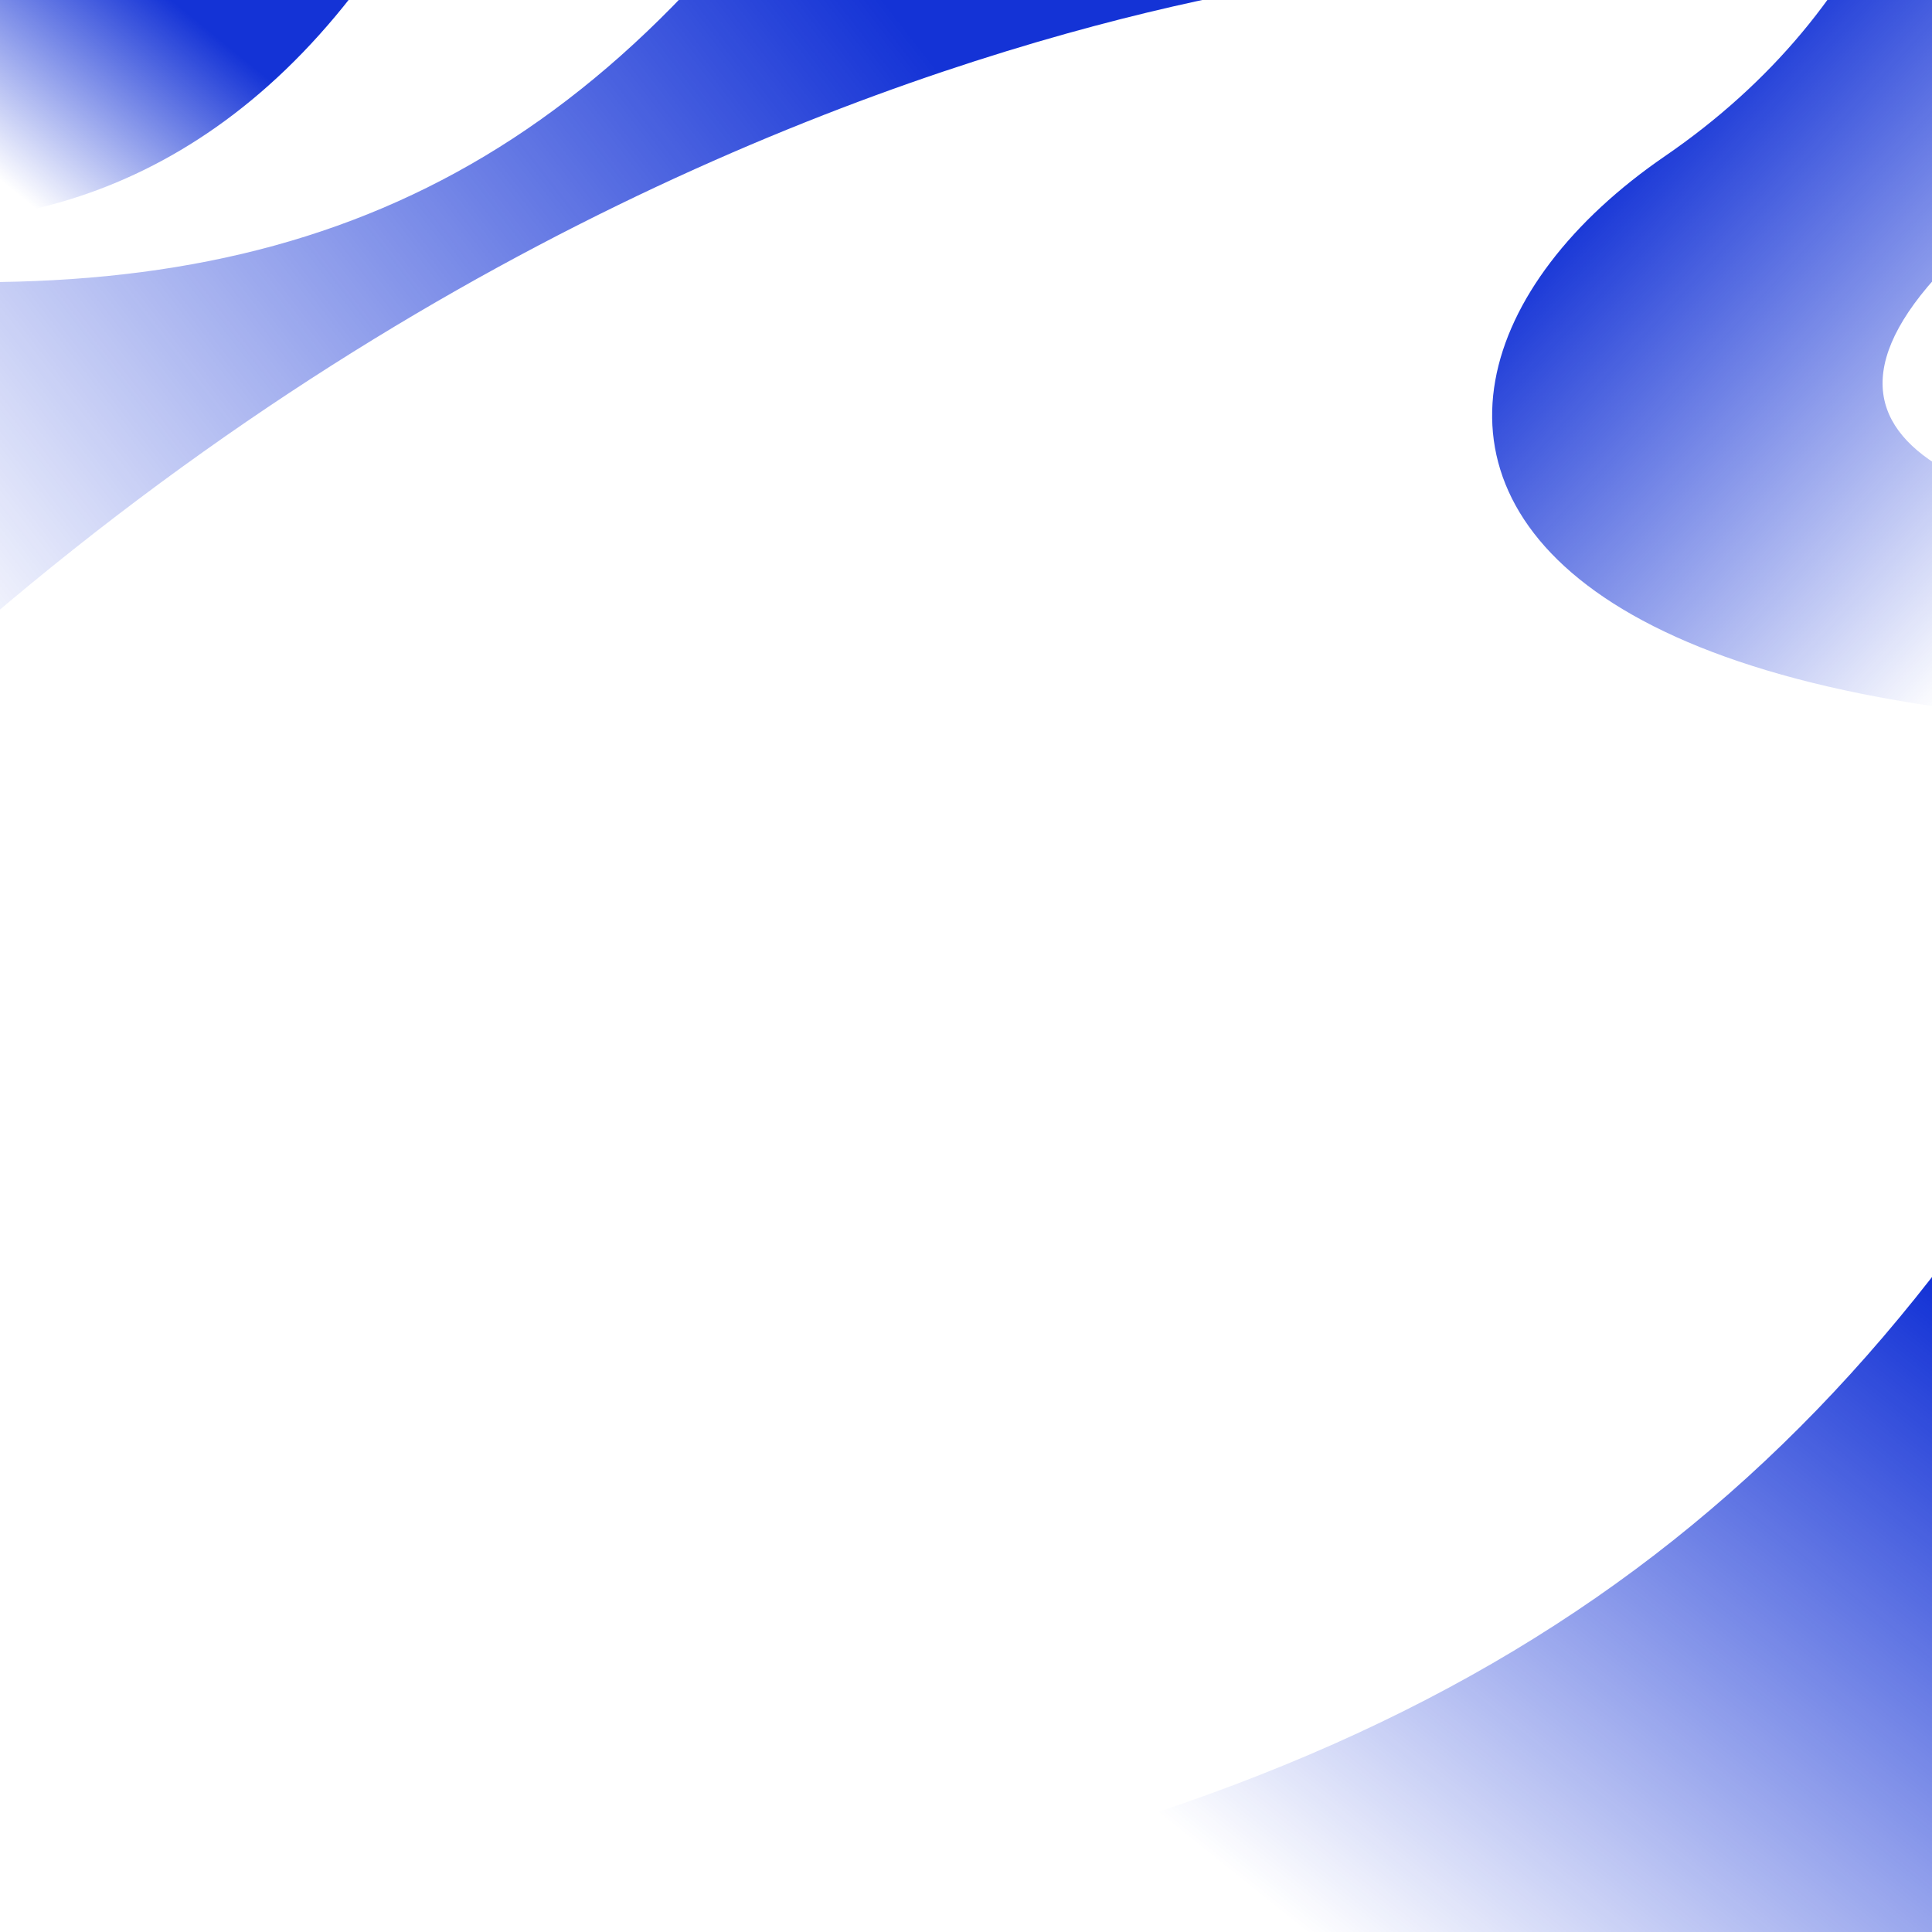 <?xml version="1.0" encoding="utf-8"?>
<svg xmlns="http://www.w3.org/2000/svg" fill="none" height="704" viewBox="0 0 704 704" width="704">
<g clip-path="url(#clip0_1415_1343)">
<path d="M592.45 -375.06C724.7 -266.31 763.88 -50.84 606.63 56.94C471.15 149.8 514.76 339.64 1138.46 233.62C1228.63 220.92 1597.74 163.62 1046.05 195.89C1046.05 195.89 541.82 235.75 726.76 80.76C1182.26 -275.18 1146.58 -513.92 902.05 -557.16C646.51 -602.36 269.23 -640.84 592.45 -375.06Z" fill="url(#paint0_linear_1415_1343)"/>
<path d="M508.34 -10.96C508.34 -10.96 77.34 13.87 -240.07 495.37C-557.48 976.87 -1158.74 -205.96 -610.73 -37.53C-62.72 130.9 153.64 194.79 332.76 -117.34C511.88 -429.47 832.22 -48.9 508.34 -10.96Z" fill="url(#paint1_linear_1415_1343)"/>
<path d="M751.8 395.74C642.8 574.79 498.02 663.24 237.38 703.04C0.06 739.28 -68.05 877.58 290.2 948.52C648.45 1019.46 868.35 1070.89 953.48 771.17C1038.61 471.45 922.14 115.94 751.8 395.74Z" fill="url(#paint2_linear_1415_1343)"/>
<path d="M-197.63 20.5C-101.19 96.28 99.1 147.41 188.84 -120.27C310.59 -483.4 -253.16 -487.19 -286.87 -418.03C-320.58 -348.87 -88.42 -253.86 -169.14 -220.2C-340.41 -148.79 -302.27 -61.68 -197.63 20.5Z" fill="url(#paint3_linear_1415_1343)"/>
</g>
<defs>
<linearGradient gradientUnits="userSpaceOnUse" id="paint0_linear_1415_1343" x1="554.5" x2="718" y1="96" y2="246.5">
<stop stop-color="#1433D6"/>
<stop offset="1" stop-color="#1433D6" stop-opacity="0"/>
</linearGradient>
<linearGradient gradientUnits="userSpaceOnUse" id="paint1_linear_1415_1343" x1="317" x2="-14" y1="-6.5" y2="250.5">
<stop stop-color="#1433D6"/>
<stop offset="1" stop-color="#1433D6" stop-opacity="0"/>
</linearGradient>
<linearGradient gradientUnits="userSpaceOnUse" id="paint2_linear_1415_1343" x1="705" x2="500" y1="468.5" y2="723.5">
<stop stop-color="#1433D6"/>
<stop offset="1" stop-color="#1433D6" stop-opacity="0"/>
</linearGradient>
<linearGradient gradientUnits="userSpaceOnUse" id="paint3_linear_1415_1343" x1="38.5" x2="-18.5" y1="-19.5" y2="50.5">
<stop stop-color="#1433D6"/>
<stop offset="1" stop-color="#1433D6" stop-opacity="0"/>
</linearGradient>
<clipPath id="clip0_1415_1343">
<rect fill="white" height="1593.59" transform="translate(-833 -590)" width="2176.46"/>
</clipPath>
</defs>
</svg>